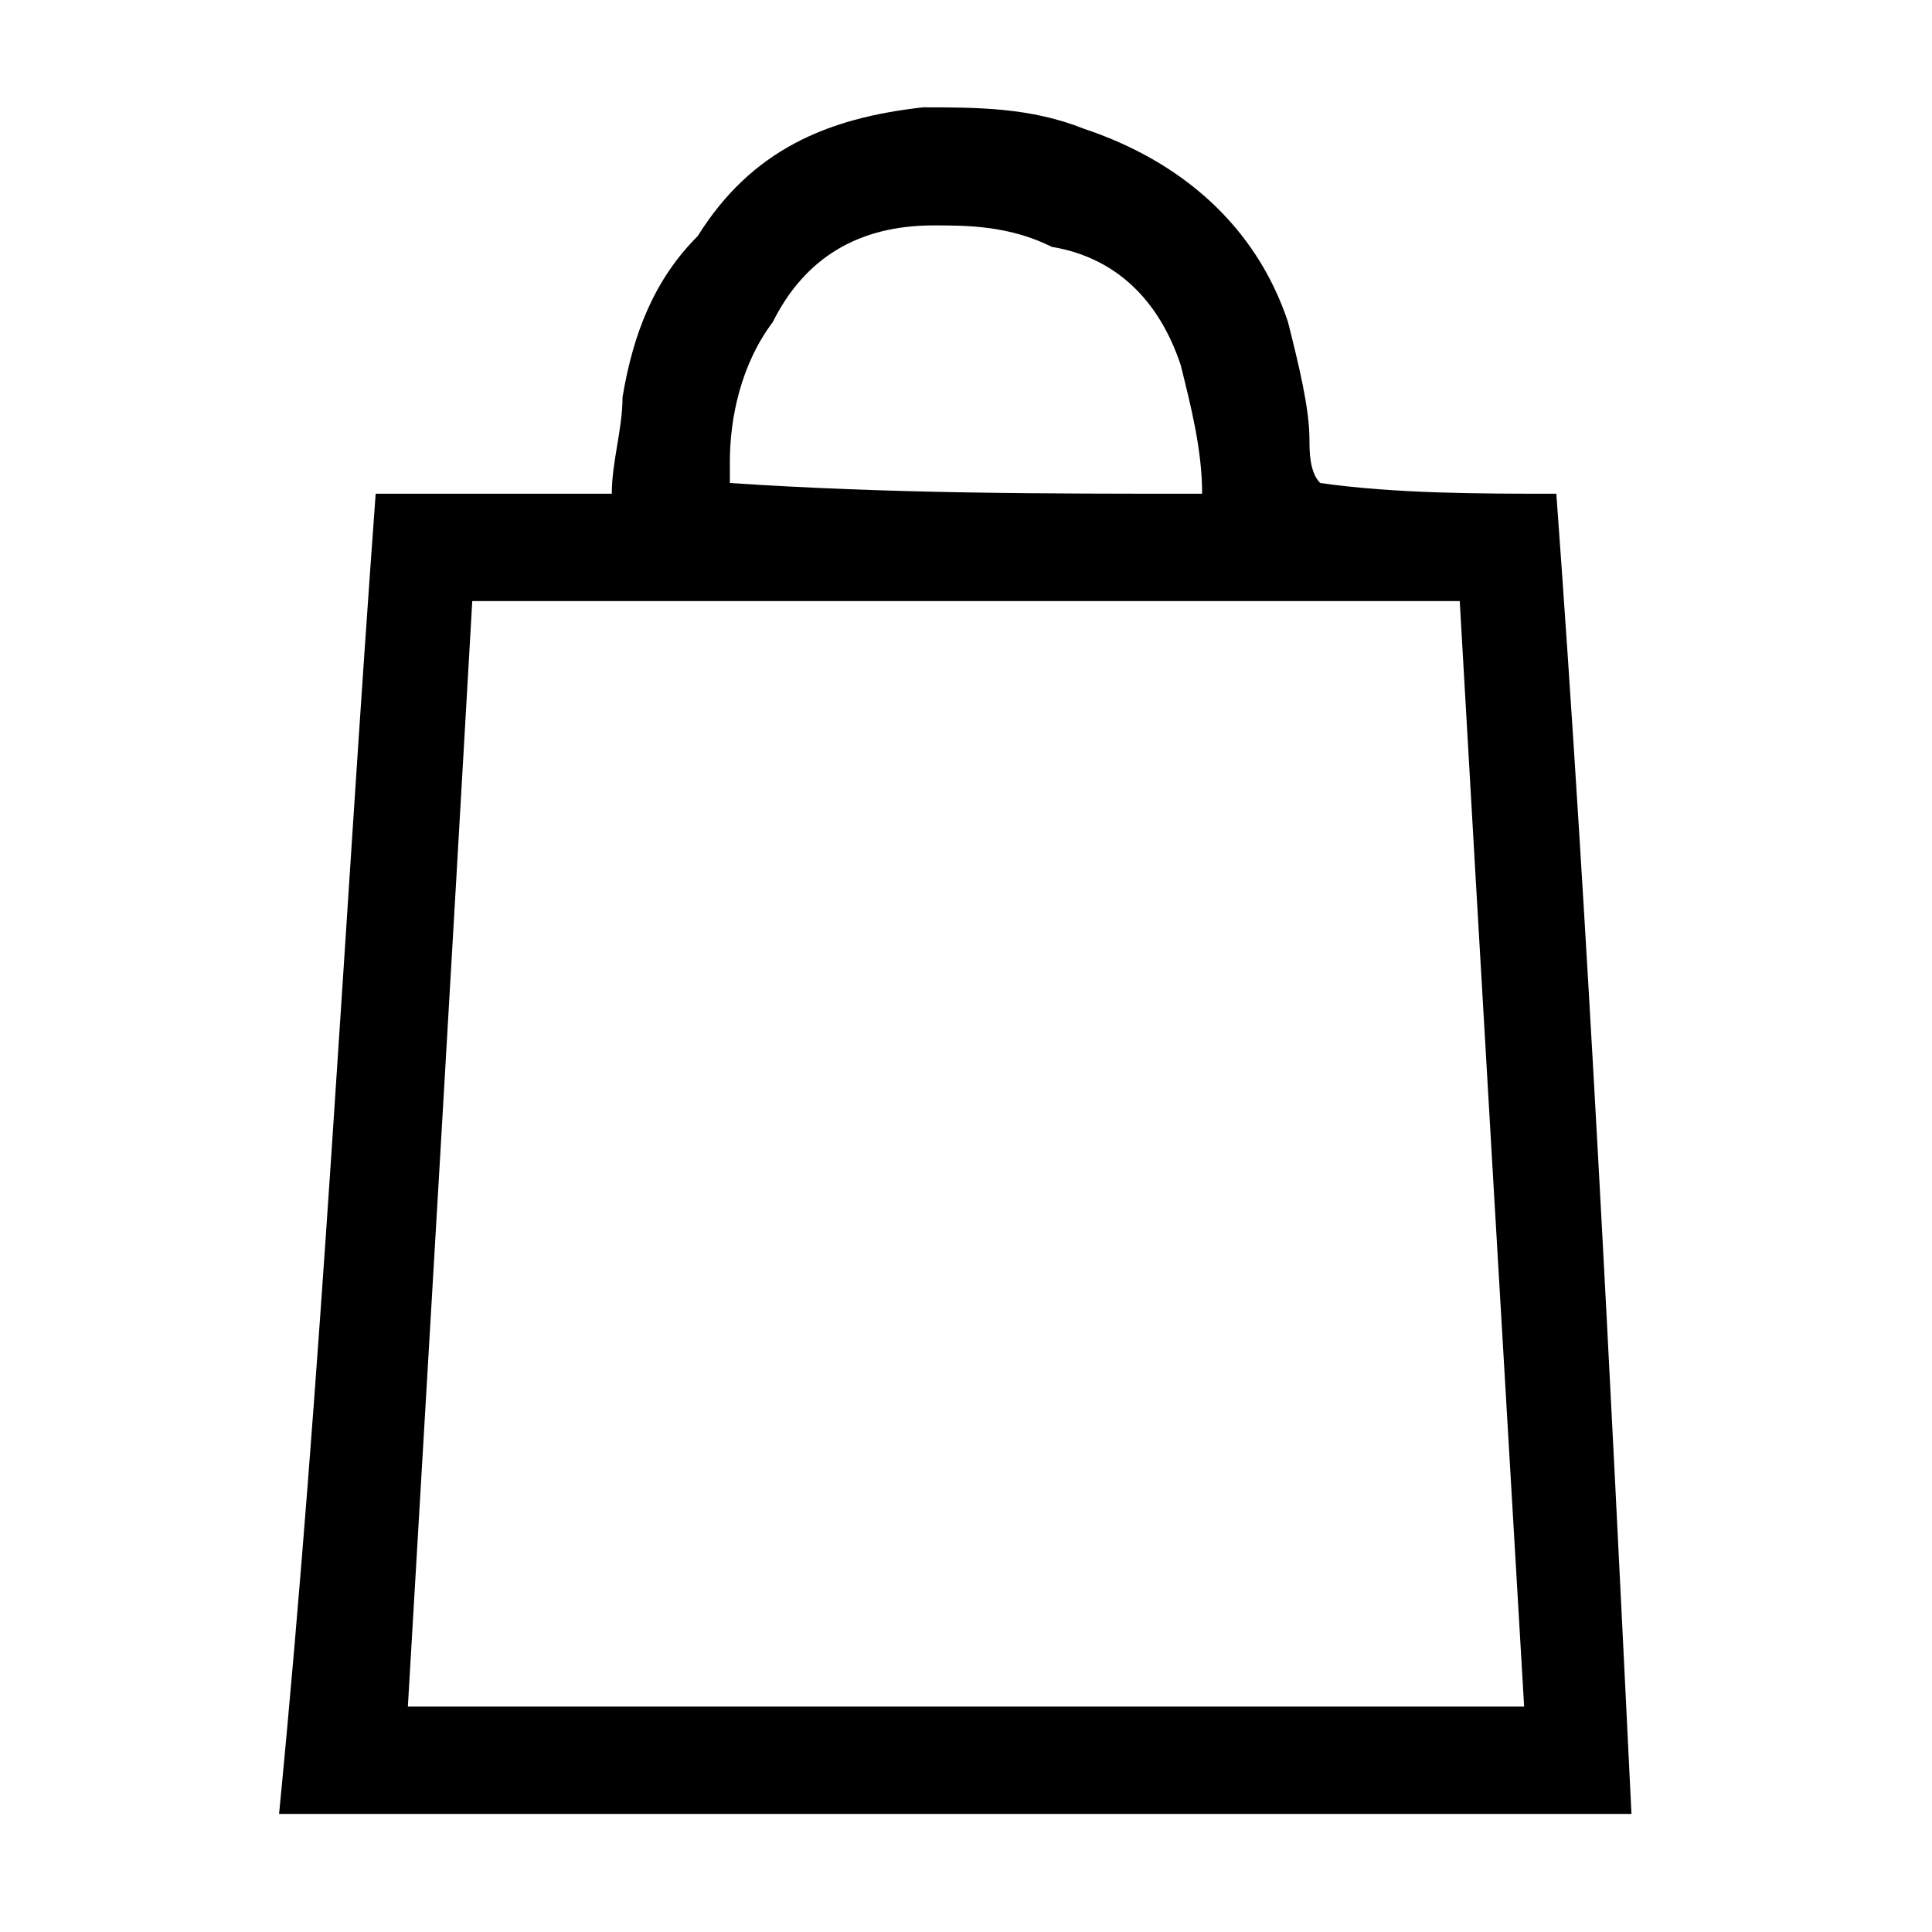 <?xml version="1.0" encoding="utf-8"?>
<!-- Generator: Adobe Illustrator 26.1.0, SVG Export Plug-In . SVG Version: 6.00 Build 0)  -->
<svg version="1.1" id="Layer_1" xmlns="http://www.w3.org/2000/svg" xmlns:xlink="http://www.w3.org/1999/xlink" x="0px"
	y="0px" viewBox="0 0 18 18" width="18" height="18" xml:space="preserve">
	<path fill="currentColor" d="M14.5,4.6c0.3,4.1,0.5,8.2,0.7,12.3c0,0,0,0,0,0c0,0,0,0,0,0c-0.1,0-0.1,0-0.2,0c-4.1,0-8.2,0-12.3,0
	c0,0-0.1,0-0.1,0C3,12.8,3.2,8.7,3.5,4.6c0.8,0,1.5,0,2.2,0C5.7,4.3,5.8,4,5.8,3.7c0.1-0.6,0.3-1.1,0.7-1.5C7,1.4,7.7,1.1,8.6,1
	c0.5,0,1,0,1.5,0.2C11,1.5,11.7,2.1,12,3c0.1,0.4,0.2,0.8,0.2,1.1c0,0.1,0,0.3,0.1,0.4C13,4.6,13.8,4.6,14.5,4.6z M13.6,5.6
	c-3.1,0-6.1,0-9.2,0C4.2,9.1,4,12.5,3.8,15.9c3.5,0,6.9,0,10.4,0C14,12.5,13.8,9.1,13.6,5.6z M11.2,4.6c0-0.4-0.1-0.8-0.2-1.2
	c-0.2-0.6-0.6-1-1.2-1.1C9.4,2.1,9,2.1,8.7,2.1C8,2.1,7.5,2.4,7.2,3C6.9,3.4,6.8,3.9,6.8,4.3c0,0.1,0,0.1,0,0.2
	C8.3,4.6,9.7,4.6,11.2,4.6z" />
</svg>